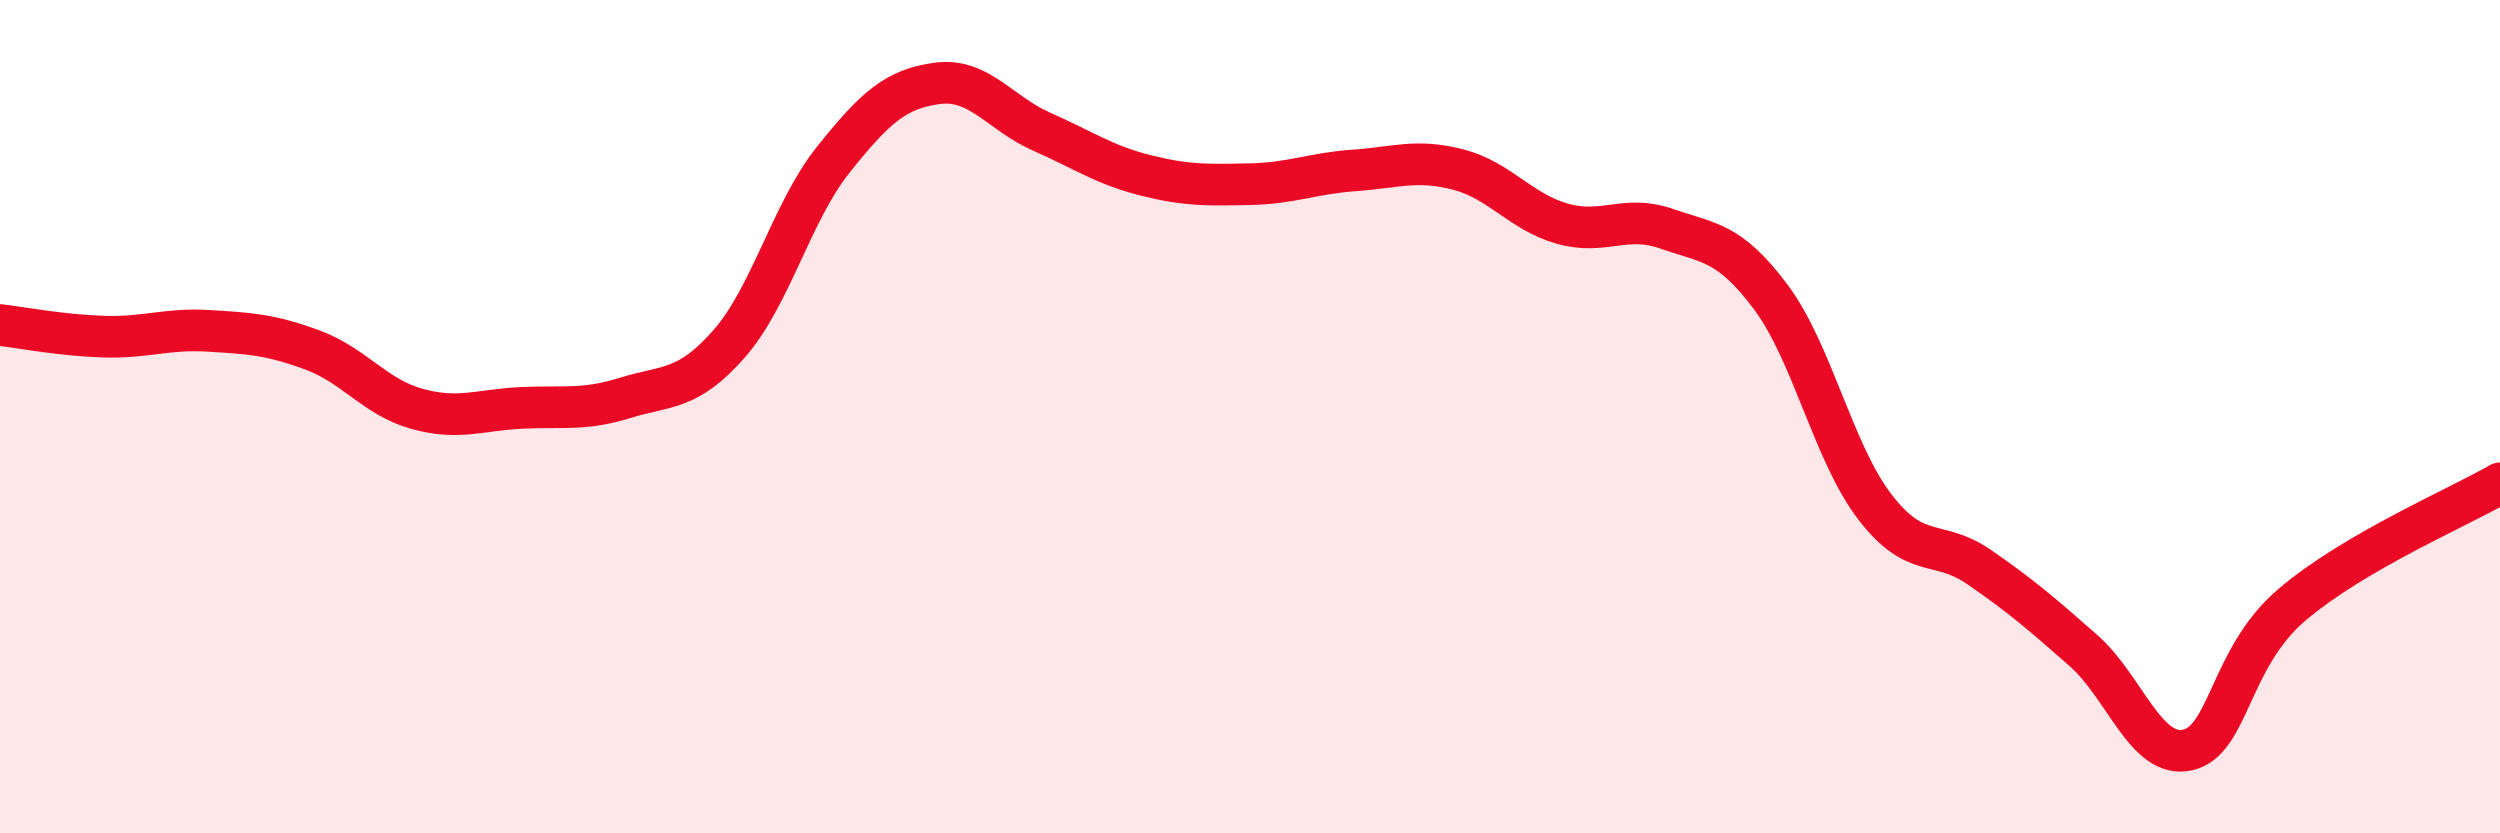 
    <svg width="60" height="20" viewBox="0 0 60 20" xmlns="http://www.w3.org/2000/svg">
      <path
        d="M 0,7.8 C 0.5,7.86 1.5,8.05 2.5,8.08 C 3.5,8.11 4,7.88 5,7.94 C 6,8 6.5,8.03 7.5,8.4 C 8.5,8.77 9,9.53 10,9.81 C 11,10.09 11.5,9.84 12.5,9.79 C 13.5,9.74 14,9.86 15,9.55 C 16,9.24 16.5,9.39 17.5,8.25 C 18.5,7.11 19,5.08 20,3.83 C 21,2.58 21.5,2.13 22.5,2 C 23.5,1.87 24,2.72 25,3.16 C 26,3.6 26.5,3.96 27.5,4.21 C 28.5,4.46 29,4.44 30,4.42 C 31,4.4 31.5,4.16 32.5,4.09 C 33.5,4.02 34,3.81 35,4.07 C 36,4.33 36.5,5.09 37.5,5.37 C 38.5,5.65 39,5.14 40,5.49 C 41,5.84 41.5,5.79 42.5,7.13 C 43.5,8.47 44,10.87 45,12.17 C 46,13.47 46.5,12.92 47.5,13.61 C 48.5,14.3 49,14.73 50,15.61 C 51,16.49 51.5,18.22 52.5,18 C 53.5,17.78 53.5,15.8 55,14.52 C 56.5,13.24 59,12.18 60,11.6L60 20L0 20Z"
        fill="#EB0A25"
        opacity="0.1"
        stroke-linecap="round"
        stroke-linejoin="round"
      />
      <path
        d="M 0,7.8 C 0.5,7.86 1.5,8.05 2.5,8.08 C 3.5,8.11 4,7.88 5,7.94 C 6,8 6.5,8.03 7.5,8.4 C 8.5,8.77 9,9.53 10,9.81 C 11,10.09 11.5,9.84 12.5,9.79 C 13.5,9.74 14,9.86 15,9.55 C 16,9.24 16.5,9.39 17.5,8.25 C 18.5,7.11 19,5.08 20,3.83 C 21,2.58 21.5,2.13 22.5,2 C 23.5,1.87 24,2.72 25,3.16 C 26,3.6 26.5,3.96 27.5,4.21 C 28.5,4.46 29,4.44 30,4.42 C 31,4.4 31.5,4.16 32.5,4.09 C 33.5,4.02 34,3.81 35,4.07 C 36,4.33 36.5,5.09 37.5,5.37 C 38.5,5.65 39,5.14 40,5.49 C 41,5.84 41.5,5.79 42.5,7.13 C 43.5,8.47 44,10.87 45,12.17 C 46,13.47 46.5,12.92 47.5,13.61 C 48.5,14.3 49,14.73 50,15.61 C 51,16.49 51.5,18.22 52.5,18 C 53.5,17.78 53.5,15.8 55,14.52 C 56.5,13.24 59,12.18 60,11.6"
        stroke="#EB0A25"
        stroke-width="1"
        fill="none"
        stroke-linecap="round"
        stroke-linejoin="round"
      />
    </svg>
  